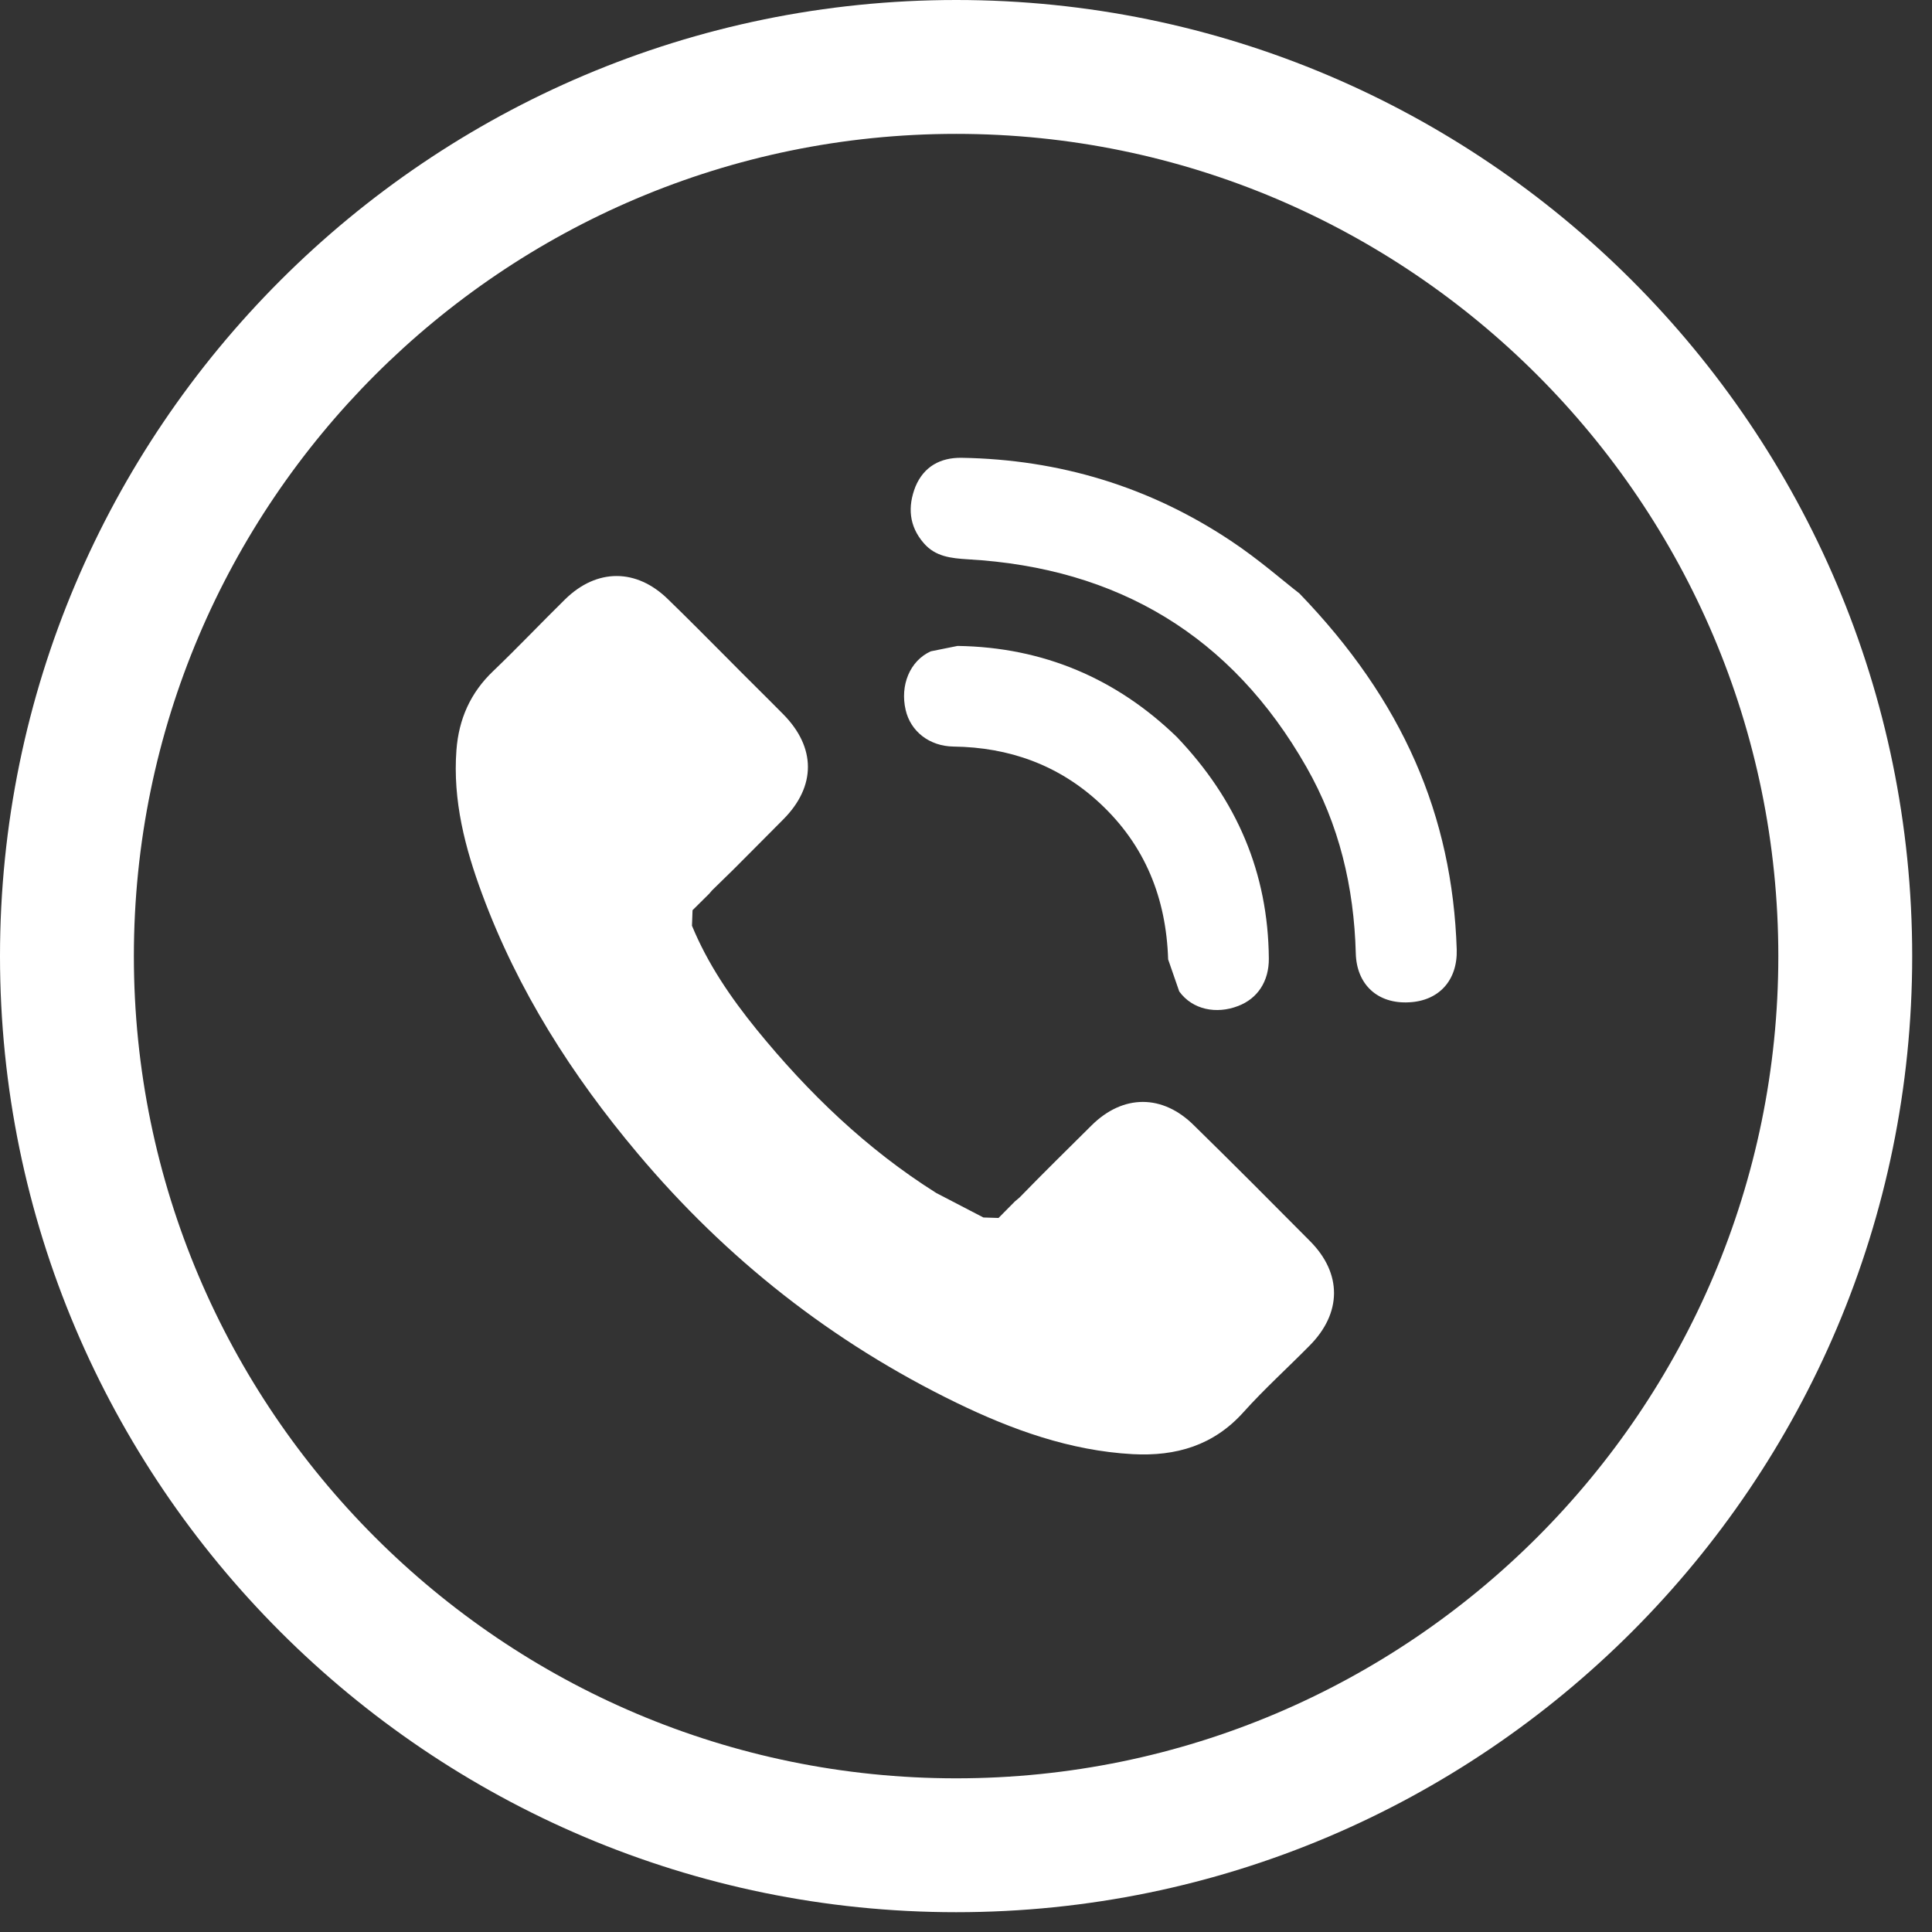 <svg xmlns="http://www.w3.org/2000/svg" width="24" height="24" viewBox="0 0 24 24">
  <rect x="0" y="0" width="24" height="24" fill="#333333" stroke="none"/>
  <g fill="#FFFFFF" fill-rule="evenodd">
    <path d="M11.878,23.754 C5.33,23.754 0,18.426 0,11.878 C0,5.328 5.33,0 11.878,0 C18.426,0 23.754,5.328 23.754,11.878 C23.754,18.426 18.426,23.754 11.878,23.754 M11.878,1.663 C6.247,1.663 1.663,6.246 1.663,11.878 C1.663,17.509 6.247,22.091 11.878,22.091 C17.509,22.091 22.091,17.509 22.091,11.878 C22.091,6.246 17.509,1.663 11.878,1.663"/>
    <path d="M16.141,7.371 C17.426,8.702 18.042,10.129 18.096,11.796 C18.107,12.18 17.873,12.433 17.505,12.451 C17.116,12.473 16.852,12.233 16.842,11.842 C16.82,11.02 16.636,10.241 16.228,9.527 C15.301,7.9 13.885,7.053 12.024,6.948 C11.814,6.935 11.62,6.915 11.476,6.748 C11.291,6.536 11.274,6.294 11.372,6.045 C11.476,5.796 11.681,5.683 11.946,5.687 C13.159,5.707 14.278,6.045 15.288,6.717 C15.637,6.948 15.953,7.227 16.141,7.371 M11.895,8.024 L11.562,8.091 C11.3,8.211 11.18,8.515 11.25,8.818 C11.311,9.086 11.546,9.27 11.845,9.274 C12.537,9.283 13.152,9.503 13.662,9.977 C14.225,10.5 14.487,11.157 14.511,11.918 L14.649,12.316 C14.814,12.544 15.111,12.601 15.38,12.497 C15.622,12.405 15.764,12.191 15.762,11.907 C15.753,10.843 15.366,9.937 14.618,9.154 C13.872,8.432 12.962,8.039 11.895,8.024 M15.45,17.539 C15.709,17.251 15.997,16.991 16.266,16.718 C16.671,16.312 16.674,15.819 16.272,15.416 C15.796,14.936 15.318,14.456 14.834,13.982 C14.442,13.59 13.951,13.592 13.56,13.98 C13.261,14.277 12.96,14.572 12.666,14.875 L12.607,14.925 L12.404,15.13 L12.216,15.124 L11.631,14.82 C10.765,14.275 10.038,13.574 9.395,12.784 C9.076,12.39 8.791,11.973 8.596,11.5 L8.603,11.307 L8.81,11.102 L8.845,11.061 L9.113,10.799 C9.319,10.594 9.522,10.387 9.729,10.18 C10.139,9.769 10.139,9.285 9.727,8.87 C9.495,8.635 9.257,8.403 9.026,8.168 C8.786,7.928 8.546,7.684 8.3,7.446 C7.907,7.059 7.414,7.059 7.021,7.444 C6.72,7.74 6.432,8.044 6.127,8.336 C5.843,8.606 5.699,8.934 5.67,9.318 C5.623,9.944 5.777,10.535 5.991,11.111 C6.432,12.302 7.104,13.358 7.92,14.327 C9.022,15.638 10.338,16.675 11.88,17.425 C12.572,17.761 13.292,18.021 14.07,18.064 C14.609,18.093 15.078,17.956 15.45,17.539"/>
  </g>
</svg>
